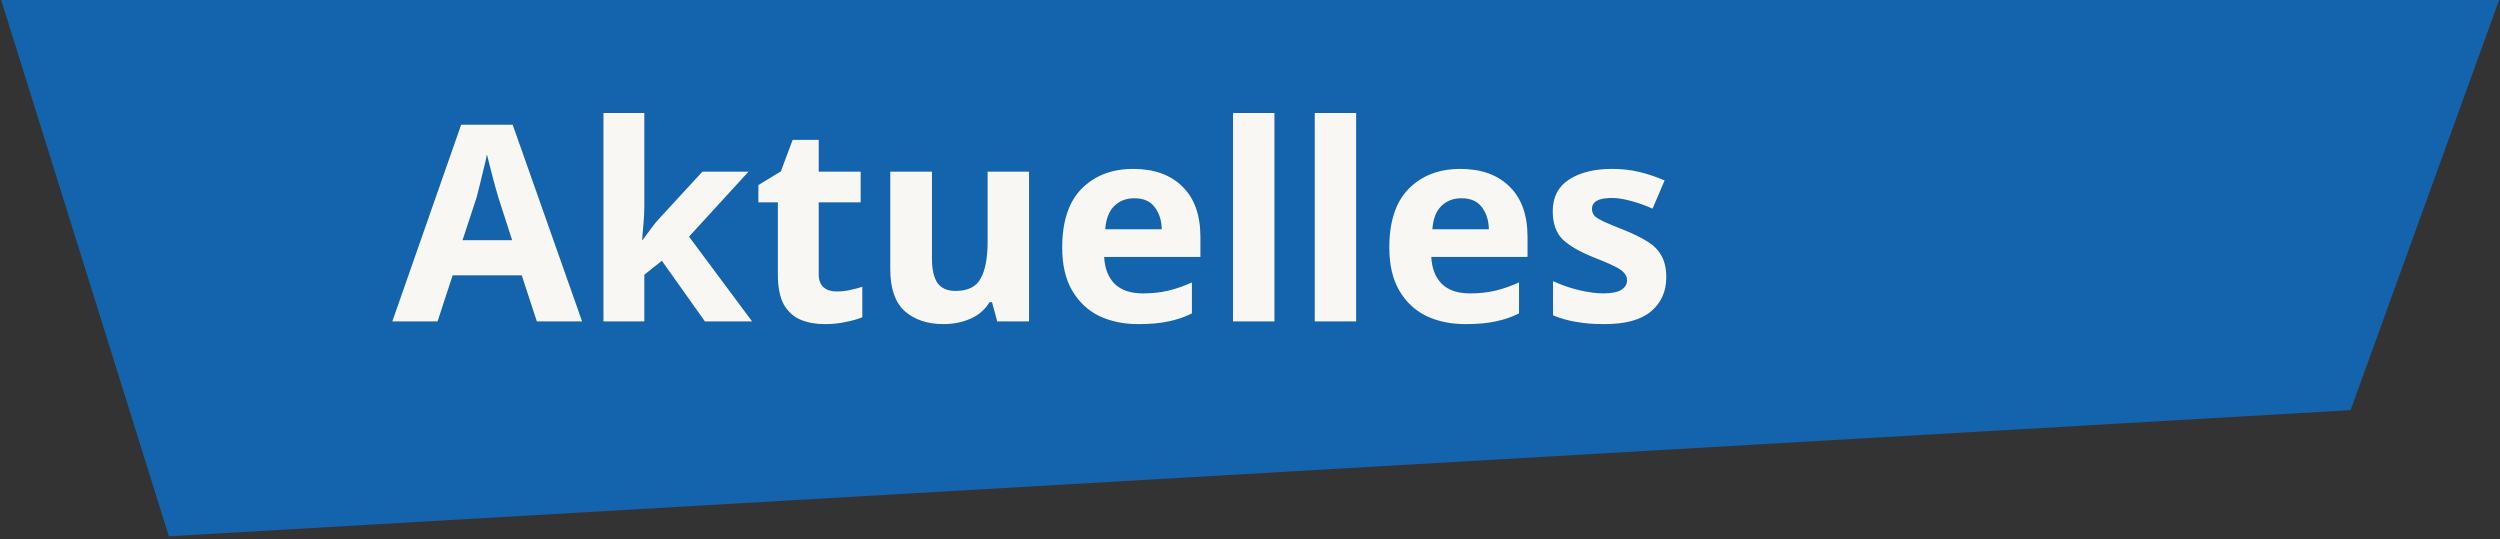 <svg xmlns="http://www.w3.org/2000/svg" clip-rule="evenodd" fill-rule="evenodd" stroke-linejoin="round" stroke-miterlimit="2" viewBox="0 0 136.76 29.512" xml:space="preserve"><rect x="0" y="0" width="136.76" height="29.512" fill="#333333" stroke="none"/> <g transform="translate(-861.51 -684.7)"> <g transform="matrix(9.733 0 0 .709 -124.81 240.85)"> <path d="m115.39 625.79h-14.051l0.948 41.61 12.262-9.734z" fill="#0086ff" fill-opacity=".6"></path> </g> <g transform="translate(8.957 410.6)"> <path d="m881.92 291.68-0.825-2.52h-3.78l-0.825 2.52h-2.475l3.765-10.755h2.82l3.795 10.755zm-2.1-6.765q-0.06-0.225-0.195-0.675-0.12-0.45-0.24-0.915-0.12-0.48-0.195-0.78-0.06 0.345-0.18 0.795-0.105 0.435-0.21 0.87-0.105 0.42-0.18 0.705l-0.765 2.325h2.715zm7.98 0.465q0 0.465-0.045 0.93-0.03 0.45-0.075 0.915h0.03q0.225-0.315 0.465-0.63 0.24-0.33 0.51-0.615l2.295-2.49h2.52l-3.255 3.555 3.45 4.635h-2.58l-2.355-3.315-0.96 0.765v2.55h-2.235v-11.4h2.235zm10.515 4.665q0.375 0 0.72-0.075t0.69-0.18v1.665q-0.36 0.15-0.9 0.255-0.525 0.12-1.155 0.12-0.735 0-1.32-0.24-0.57-0.24-0.915-0.825-0.33-0.6-0.33-1.65v-3.945h-1.065v-0.945l1.23-0.75 0.645-1.725h1.425v1.74h2.295v1.68h-2.295v3.945q0 0.465 0.27 0.705 0.27 0.225 0.705 0.225zm10.53-6.555v8.19h-1.74l-0.285-1.05h-0.135q-0.39 0.63-1.065 0.915t-1.455 0.285q-1.305 0-2.115-0.705-0.795-0.72-0.795-2.295v-5.34h2.28v4.77q0 0.87 0.3 1.32 0.315 0.435 0.99 0.435 1.02 0 1.38-0.69 0.375-0.69 0.375-1.995v-3.84zm5.7-0.15q1.71 0 2.685 0.96 0.99 0.96 0.99 2.76v1.095h-5.265q0.045 0.93 0.57 1.47 0.54 0.525 1.545 0.525 0.765 0 1.395-0.15t1.29-0.45v1.695q-0.6 0.3-1.275 0.435-0.675 0.15-1.65 0.15-1.215 0-2.16-0.45-0.93-0.465-1.47-1.395t-0.54-2.34q0-2.145 1.065-3.225 1.08-1.08 2.82-1.08zm0.06 1.605q-0.675 0-1.11 0.435-0.42 0.42-0.48 1.26h3.09q-0.015-0.735-0.39-1.215-0.36-0.48-1.11-0.48zm7.665 6.735h-2.265v-11.4h2.265zm4.47 0h-2.265v-11.4h2.265zm5.7-8.34q1.71 0 2.685 0.96 0.99 0.96 0.99 2.76v1.095h-5.265q0.045 0.93 0.57 1.47 0.54 0.525 1.545 0.525 0.765 0 1.395-0.15t1.29-0.45v1.695q-0.6 0.3-1.275 0.435-0.675 0.15-1.65 0.15-1.215 0-2.16-0.45-0.93-0.465-1.47-1.395t-0.54-2.34q0-2.145 1.065-3.225 1.08-1.08 2.82-1.08zm0.06 1.605q-0.675 0-1.11 0.435-0.42 0.42-0.48 1.26h3.09q-0.015-0.735-0.39-1.215-0.36-0.48-1.11-0.48zm11.205 4.32q0 1.17-0.84 1.875-0.825 0.69-2.55 0.69-0.87 0-1.53-0.12-0.66-0.105-1.275-0.36v-1.875q0.66 0.315 1.41 0.495 0.765 0.18 1.335 0.18 0.69 0 0.99-0.195 0.315-0.195 0.315-0.525 0-0.225-0.165-0.405-0.15-0.18-0.555-0.375-0.39-0.195-1.125-0.48-1.095-0.435-1.665-0.96-0.555-0.54-0.555-1.56 0-1.14 0.885-1.725 0.9-0.585 2.37-0.585 0.78 0 1.47 0.165t1.395 0.465l-0.66 1.545q-0.57-0.255-1.17-0.42t-1.065-0.165q-1.08 0-1.08 0.6 0 0.225 0.15 0.39 0.165 0.15 0.555 0.33 0.405 0.18 1.125 0.465 0.735 0.3 1.23 0.615 0.51 0.315 0.75 0.78 0.255 0.45 0.255 1.155z" fill="#f9f7f3" aria-label="Aktuelles"></path> </g> </g></svg>